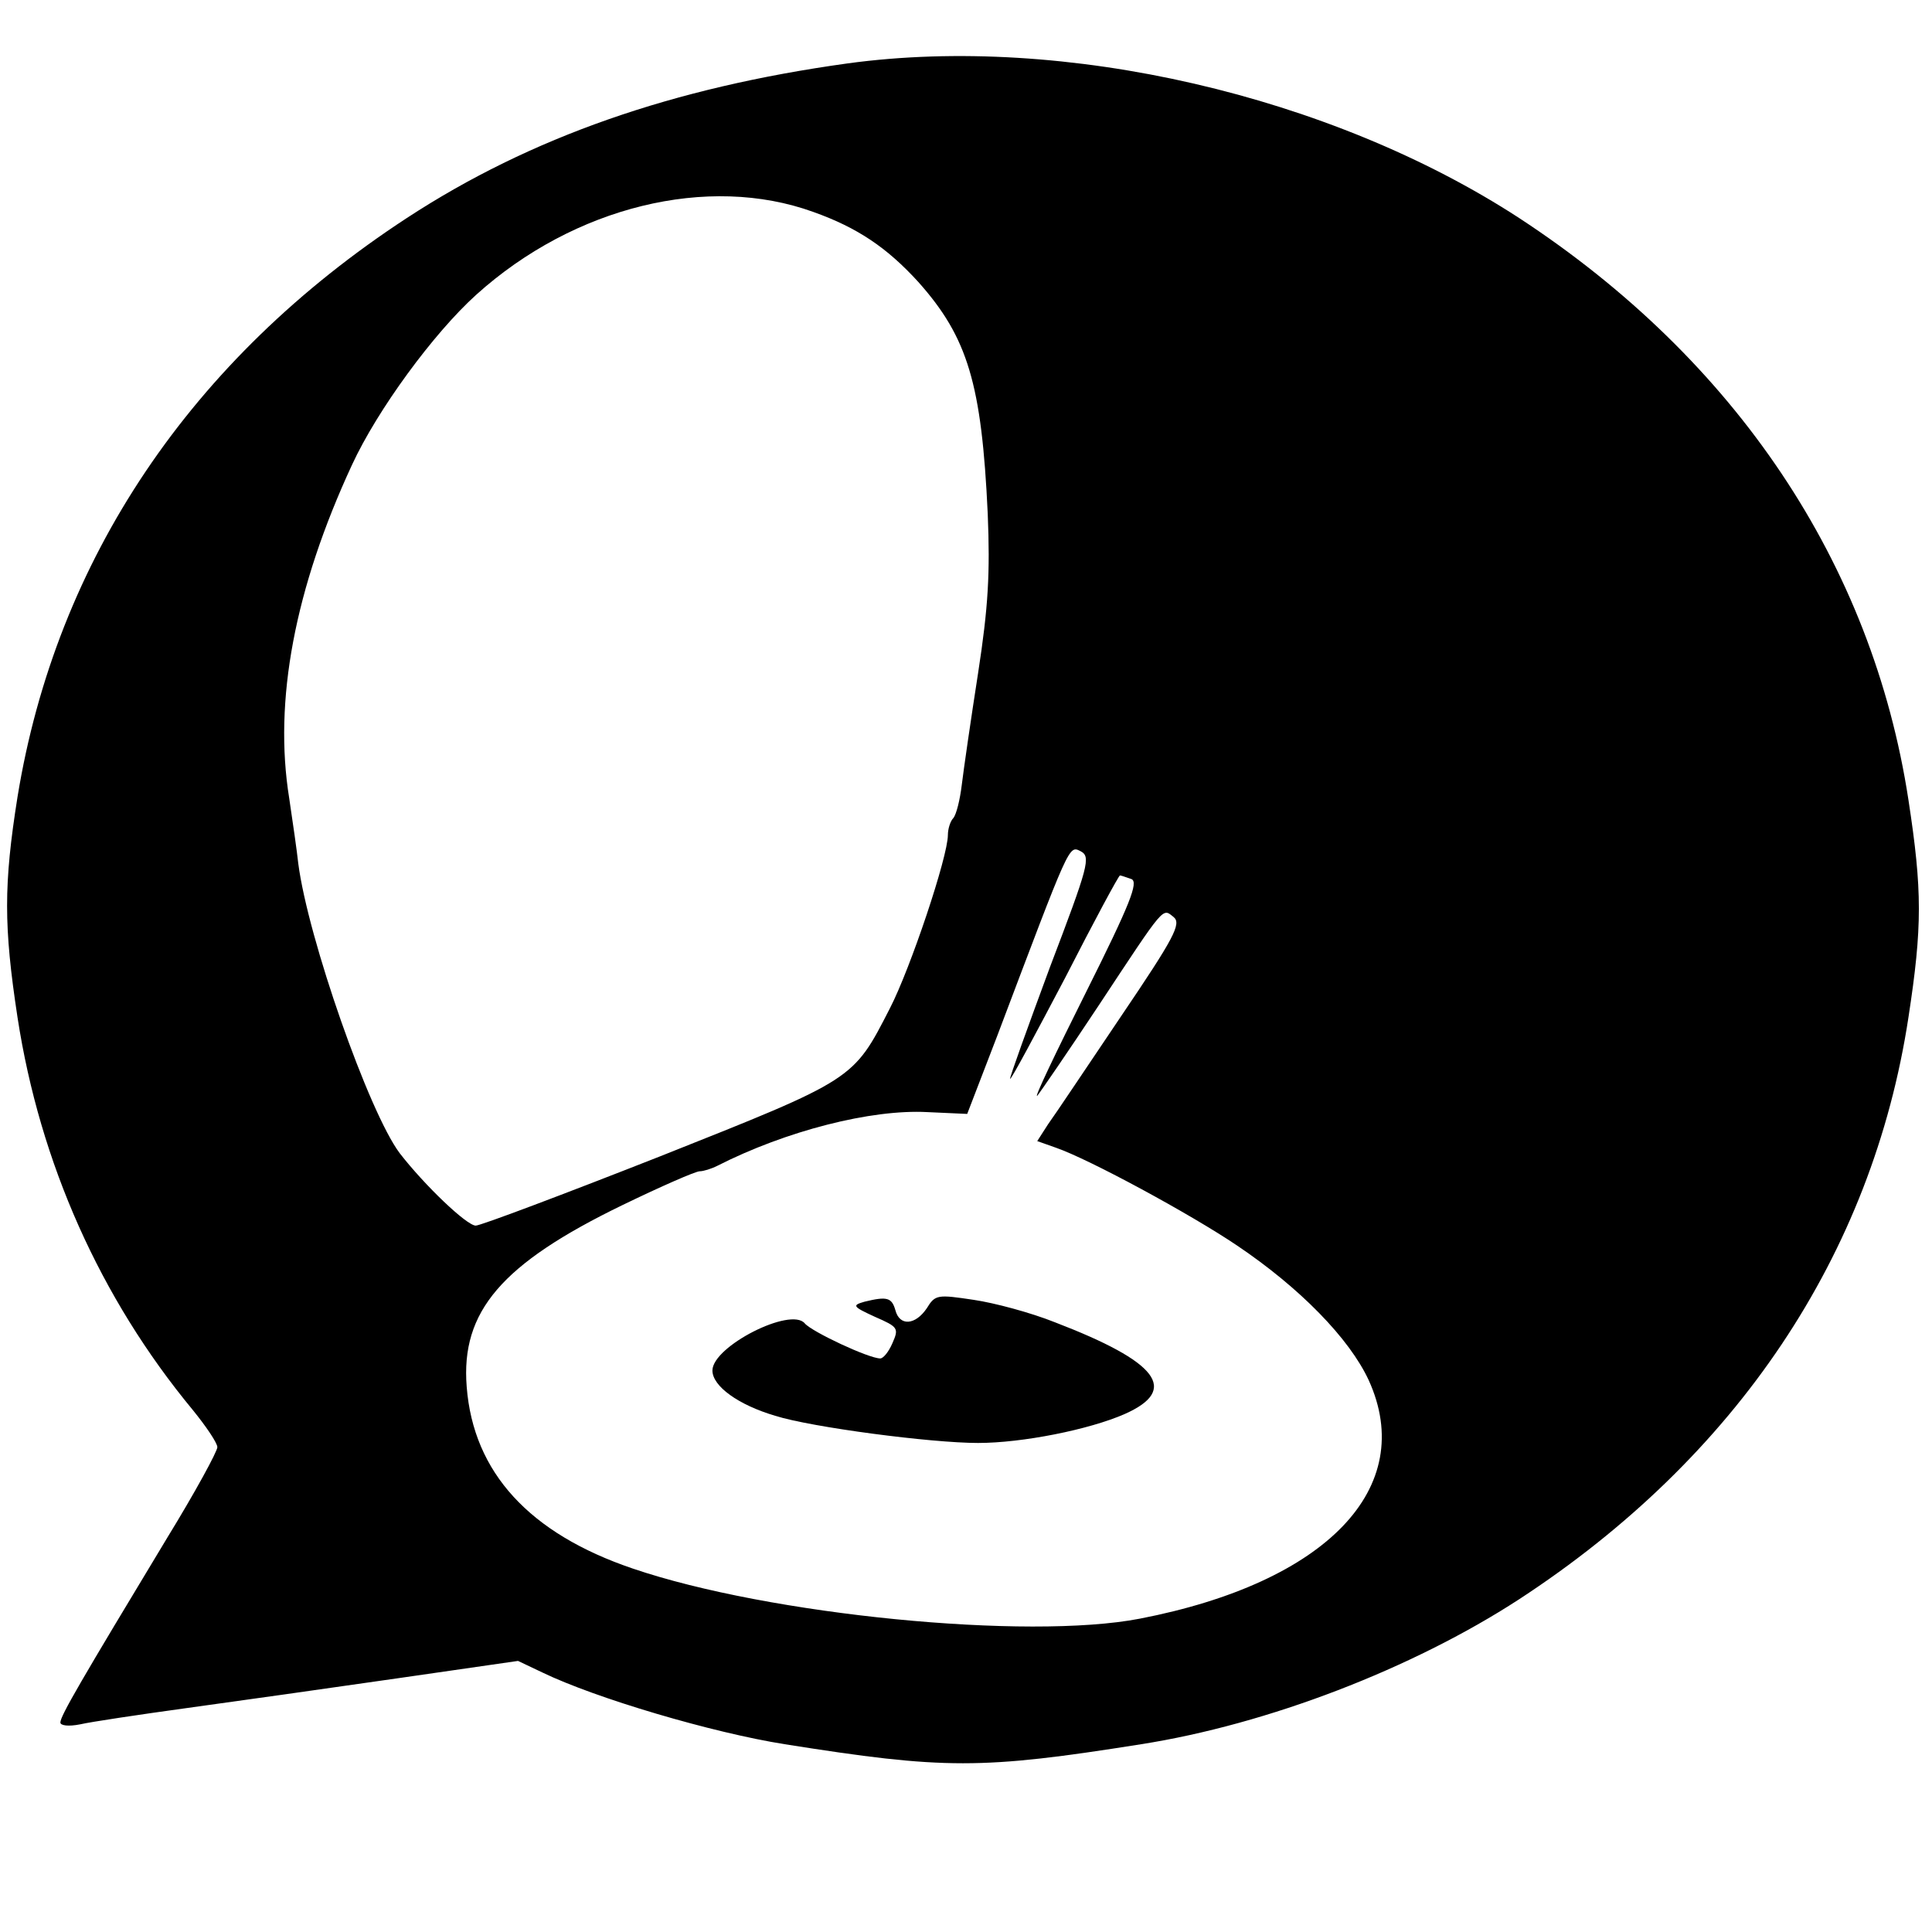 <?xml version="1.0" standalone="no"?>
<!DOCTYPE svg PUBLIC "-//W3C//DTD SVG 20010904//EN"
 "http://www.w3.org/TR/2001/REC-SVG-20010904/DTD/svg10.dtd">
<svg version="1.0" xmlns="http://www.w3.org/2000/svg"
 width="320pt" height="320pt" viewBox="0 0 320 320"
 preserveAspectRatio="xMidYMid meet">
<g transform="translate(0,320) scale(0.1,-0.1)"
fill="#000000" stroke="none">
<path d="M1404 3095 c-289 -40 -525 -122 -730 -256 -358 -234 -581 -566 -645
-959 -23 -145 -23 -214 0 -365 37 -241 137 -465 290 -650 22 -27 41 -55 41
-62 0 -7 -37 -75 -83 -150 -143 -237 -177 -295 -177 -306 0 -5 13 -7 33 -3 17
4 97 16 177 27 80 11 236 33 347 49 l201 29 40 -19 c89 -43 282 -100 402 -119
265 -42 325 -42 590 0 210 33 449 125 626 240 360 235 585 570 645 964 23 150
23 210 0 360 -60 392 -286 729 -645 964 -312 203 -753 305 -1112 256z m-57
-246 c73 -26 122 -59 174 -116 82 -92 105 -169 115 -384 4 -98 1 -154 -16
-264 -12 -77 -24 -160 -27 -185 -3 -25 -9 -49 -14 -55 -5 -5 -9 -18 -9 -28 0
-36 -62 -221 -96 -287 -61 -119 -58 -117 -380 -245 -160 -63 -298 -115 -306
-115 -15 0 -85 67 -126 120 -51 68 -152 356 -168 480 -2 19 -9 68 -15 108 -26
161 9 347 104 552 42 91 135 218 206 282 162 146 384 200 558 137z m392 -1251
c-37 -100 -67 -183 -66 -185 2 -1 42 74 91 167 48 94 89 170 91 170 2 0 10 -3
19 -6 12 -5 -2 -41 -75 -187 -50 -100 -87 -177 -81 -172 5 6 51 73 102 150
111 168 105 161 124 146 13 -11 1 -34 -87 -164 -56 -83 -110 -164 -121 -179
l-18 -28 31 -11 c55 -19 223 -110 300 -162 104 -70 186 -154 218 -223 81 -178
-69 -335 -379 -395 -186 -36 -614 6 -840 83 -171 58 -264 159 -275 301 -10
125 58 204 258 301 64 31 121 56 128 56 6 0 19 4 29 9 114 58 255 94 348 89
l66 -3 50 130 c121 320 118 315 138 305 17 -9 13 -24 -51 -192z"/>
<path d="M1535 1033 c-19 -28 -45 -30 -52 -3 -6 21 -14 23 -51 14 -21 -6 -20
-8 17 -25 39 -17 40 -19 29 -44 -6 -14 -15 -25 -20 -25 -19 0 -113 44 -125 58
-23 28 -153 -38 -153 -78 0 -26 43 -57 104 -75 60 -19 258 -45 336 -45 73 0
184 22 243 48 90 40 56 86 -116 152 -40 16 -100 32 -134 37 -60 9 -64 9 -78
-14z"/>
</g>
</svg>
